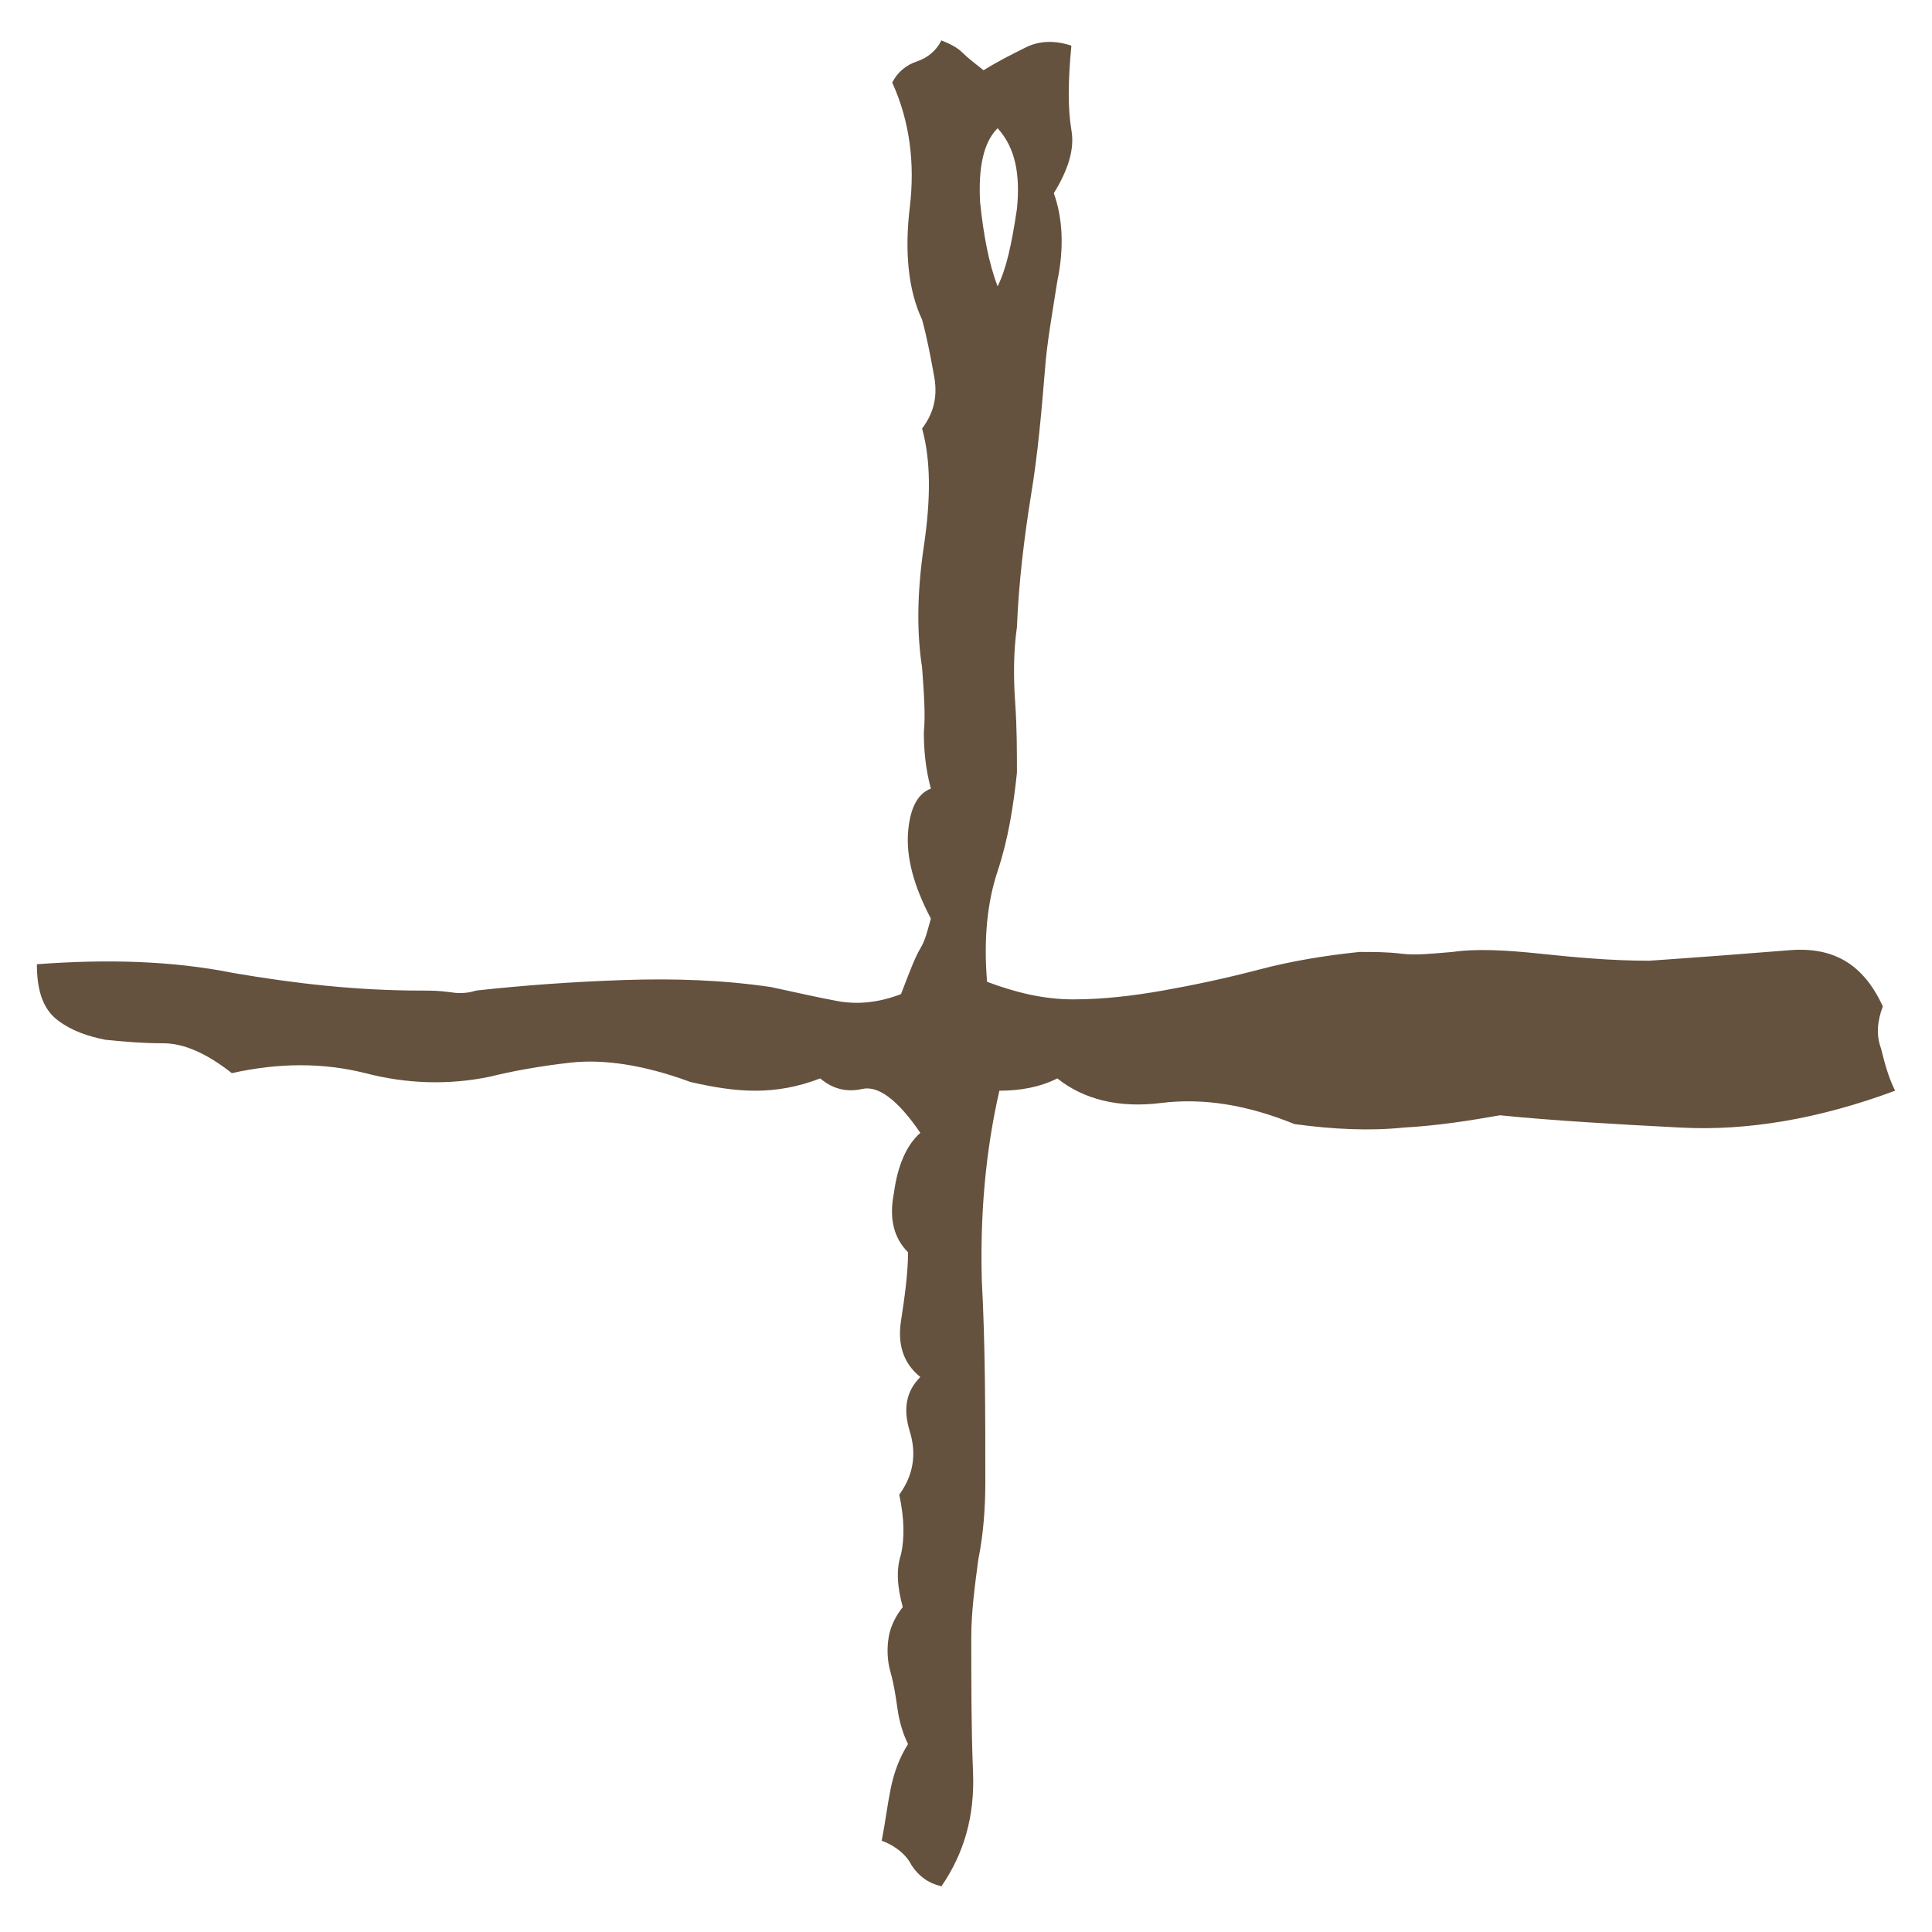 <?xml version="1.0" encoding="utf-8"?>
<!-- Generator: Adobe Illustrator 28.1.0, SVG Export Plug-In . SVG Version: 6.00 Build 0)  -->
<svg version="1.1" id="Layer_1" xmlns="http://www.w3.org/2000/svg" xmlns:xlink="http://www.w3.org/1999/xlink" x="0px" y="0px"
	 viewBox="0 0 110 110" style="enable-background:new 0 0 110 110;" xml:space="preserve">
<style type="text/css">
	.st0{fill:#64513E;}
</style>
<path class="st0" d="M107.9,62.1c-4.3,1.6-8.4,2.3-12.2,2.1c-3.9-0.2-7.3-0.4-10.3-0.7c-1.7,0.3-3.6,0.6-5.5,0.7
	c-1.9,0.2-4,0.1-6.2-0.2c-2.7-1.1-5.2-1.5-7.6-1.2s-4.4-0.2-5.9-1.4c-1,0.5-2.1,0.7-3.3,0.7c-0.8,3.5-1.1,7.1-1,10.8
	c0.2,3.7,0.2,7.6,0.2,11.5c0,1.4-0.1,2.9-0.4,4.4c-0.2,1.5-0.4,3-0.4,4.4c0,2.7,0,5.3,0.1,7.7c0.1,2.5-0.5,4.6-1.8,6.5
	c-0.8-0.2-1.3-0.6-1.7-1.2c-0.3-0.6-0.9-1.1-1.7-1.4c0.2-1,0.3-1.9,0.5-2.9s0.5-1.8,1-2.6c-0.3-0.6-0.5-1.3-0.6-2s-0.2-1.4-0.4-2.1
	s-0.2-1.4-0.1-2c0.1-0.6,0.4-1.2,0.8-1.7c-0.3-1.1-0.4-2.1-0.1-3c0.2-0.9,0.2-2-0.1-3.4c0.8-1.1,1-2.3,0.6-3.6
	c-0.4-1.3-0.2-2.3,0.6-3.1c-1-0.8-1.3-1.9-1.1-3.2c0.2-1.3,0.4-2.7,0.4-3.9c-0.8-0.8-1.1-1.9-0.8-3.4c0.2-1.5,0.7-2.7,1.5-3.4
	c-1.3-1.9-2.4-2.7-3.3-2.5s-1.7,0-2.4-0.6c-1.3,0.5-2.5,0.7-3.7,0.7s-2.4-0.2-3.7-0.5c-2.7-1-5-1.3-6.8-1.1s-3.4,0.5-4.6,0.8
	c-2.4,0.5-4.8,0.4-7.1-0.2c-2.4-0.6-4.9-0.6-7.6,0c-1.4-1.1-2.7-1.7-3.9-1.7S7,59.3,6,59.2c-1-0.2-1.9-0.5-2.7-1.1s-1.2-1.6-1.2-3.2
	c4-0.3,7.7-0.2,11.2,0.5c3.5,0.6,7,1,10.7,1c0.5,0,1,0,1.7,0.1c0.6,0.1,1.1,0,1.4-0.1c2.7-0.3,5.5-0.5,8.4-0.6
	c2.9-0.1,5.7,0,8.4,0.4c1.4,0.3,2.7,0.6,3.8,0.8s2.3,0.1,3.6-0.4c0.5-1.3,0.8-2.1,1.1-2.6s0.4-1,0.6-1.7c-1-1.9-1.4-3.5-1.3-4.9
	c0.1-1.3,0.5-2.2,1.3-2.5c-0.3-1.1-0.4-2.2-0.4-3.2c0.1-1,0-2.3-0.1-3.7c-0.3-1.9-0.3-4.2,0.1-6.9c0.4-2.7,0.4-4.9-0.1-6.7
	c0.6-0.8,0.9-1.7,0.7-2.9c-0.2-1.1-0.4-2.2-0.7-3.3c-0.8-1.7-1-3.9-0.7-6.4s0-4.9-1-7.1c0.3-0.6,0.8-1,1.4-1.2
	c0.6-0.2,1.1-0.6,1.4-1.2c0.5,0.2,0.9,0.4,1.2,0.7s0.7,0.6,1.2,1c0.8-0.5,1.6-0.9,2.4-1.3c0.8-0.4,1.7-0.4,2.6-0.1
	c-0.2,2.1-0.2,3.6,0,4.8c0.2,1.1-0.2,2.3-1,3.6c0.5,1.4,0.6,3.1,0.2,5c-0.3,1.9-0.6,3.6-0.7,5c-0.2,2.4-0.4,4.8-0.8,7.2
	c-0.4,2.5-0.7,5-0.8,7.5c-0.2,1.4-0.2,2.9-0.1,4.3c0.1,1.4,0.1,2.8,0.1,4c-0.2,1.9-0.5,3.8-1.1,5.6s-0.8,3.9-0.6,6.3
	c1.6,0.6,3.2,1,4.9,1s3.4-0.2,5.1-0.5s3.6-0.7,5.5-1.2s3.8-0.8,5.7-1c0.8,0,1.6,0,2.4,0.1s1.7,0,2.9-0.1c1.4-0.2,3.1-0.1,5,0.1
	s4,0.4,6.2,0.4c2.9-0.2,5.5-0.4,8-0.6c2.5-0.2,4.2,0.8,5.3,3.2c-0.3,0.8-0.4,1.6-0.1,2.4C107.3,60.5,107.5,61.3,107.9,62.1z
	 M56.8,16.3c0.5-1,0.8-2.4,1.1-4.4c0.2-2-0.1-3.5-1.1-4.6c-0.8,0.8-1.1,2.2-1,4.2C56,13.4,56.3,15,56.8,16.3z"/>
</svg>
